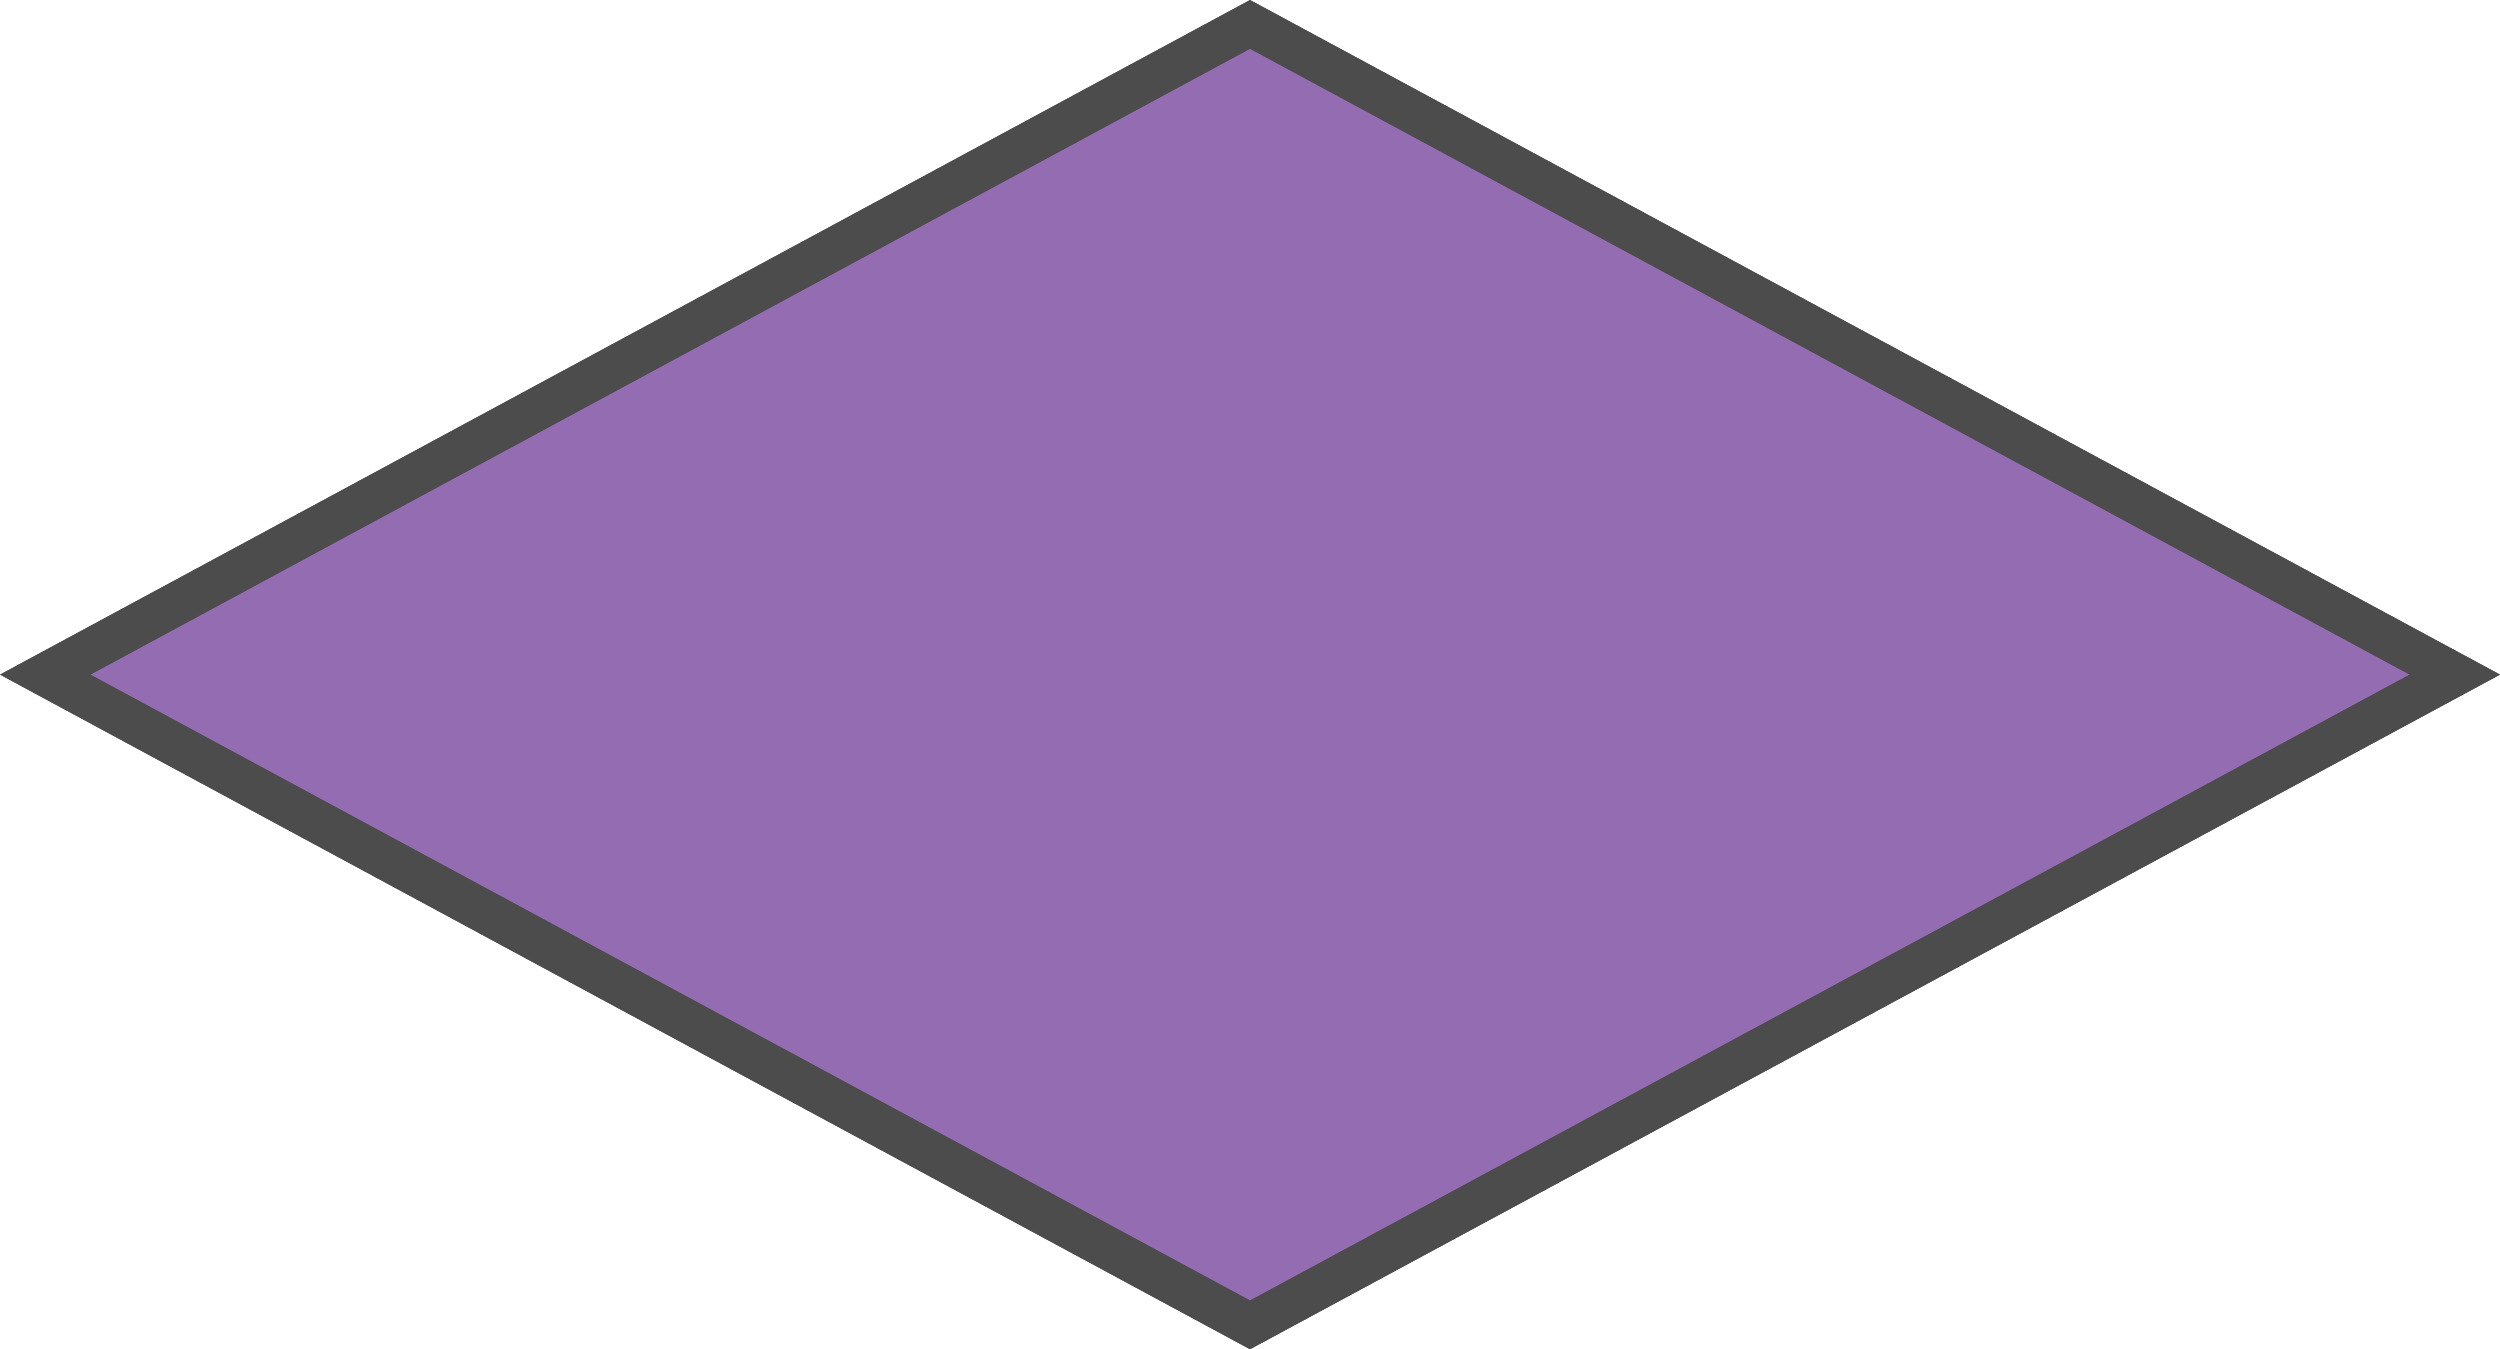 <?xml version="1.0" encoding="UTF-8"?>
<svg xmlns="http://www.w3.org/2000/svg" width="291.626" height="157.39" viewBox="0 0 291.626 157.39">
  <g id="Group_1164" data-name="Group 1164" transform="translate(-1394.459 -3751.875)" opacity="0.7">
    <path id="Path_284" data-name="Path 284" d="M77.57,282.329,1.716,141.781,77.57,1.23l75.854,140.551Z" transform="translate(1682.052 3753) rotate(90)" fill="#662d91" stroke="#000" stroke-width="5"></path>
    <path id="Path_285" data-name="Path 285" d="M77.57,282.329,1.716,141.781,77.57,1.23l75.854,140.551Z" transform="translate(1682.052 3753) rotate(90)" fill="none" stroke="#000" stroke-miterlimit="10" stroke-width="5"></path>
  </g>
</svg>
